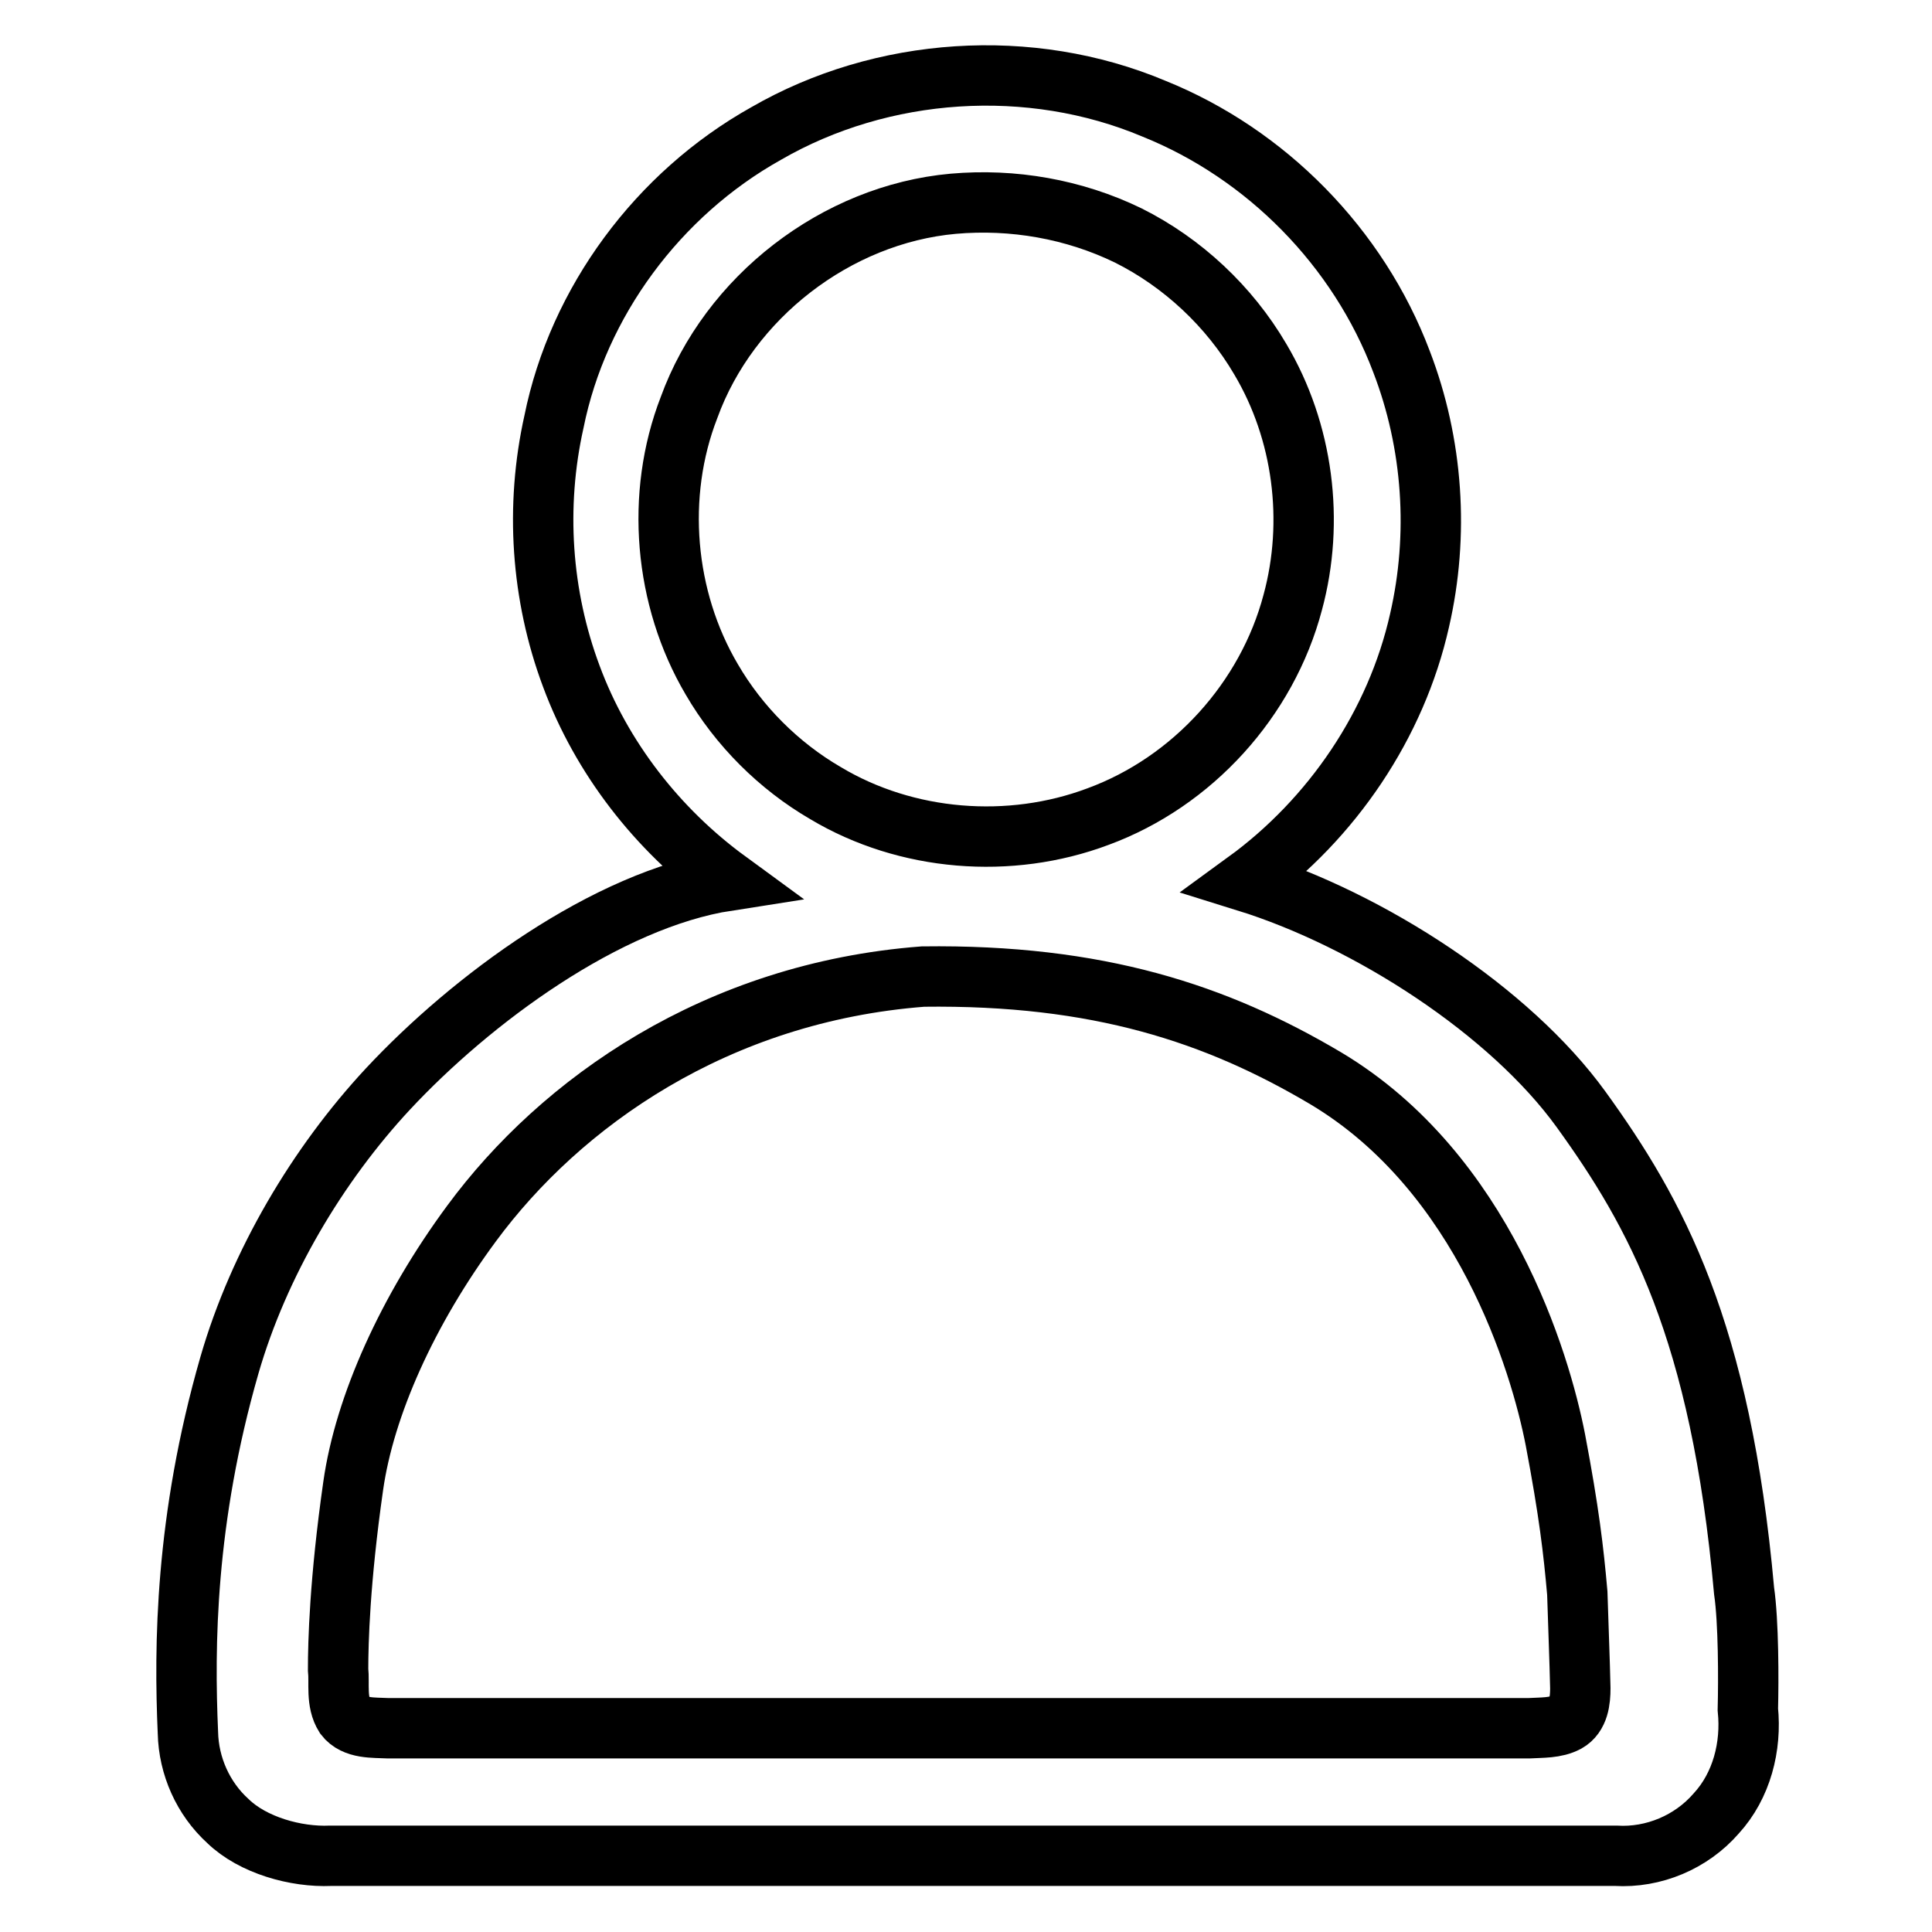 <?xml version="1.0" encoding="utf-8"?>
<!-- Svg Vector Icons : http://www.onlinewebfonts.com/icon -->
<!DOCTYPE svg PUBLIC "-//W3C//DTD SVG 1.1//EN" "http://www.w3.org/Graphics/SVG/1.1/DTD/svg11.dtd">
<svg version="1.1" xmlns="http://www.w3.org/2000/svg" xmlns:xlink="http://www.w3.org/1999/xlink" x="0px" y="0px" viewBox="0 0 256 256" enable-background="new 0 0 256 256" xml:space="preserve">
<g><g><path stroke-width="8" fill-opacity="0" stroke="#000000"  d="M101.5,17.7c15.4-8.9,35-10.2,51.4-3.3c14.9,6,27.1,18.4,32.8,33.5c4.2,10.9,5,23,2.4,34.3c-3.1,13.8-11.6,26.3-23,34.6c16.4,5.1,35,17.2,44.4,30.2c9.9,13.7,18.5,29.2,21.6,63.8c0.6,4.1,0.6,11.8,0.5,15.7c0.5,4.9-0.8,10.1-4.2,13.8c-3.3,3.8-8.3,5.9-13.3,5.6c-66.6,0-103.7,0-170.3,0c-4.6,0.2-10.3-1.4-13.6-4.6c-3.3-3-5.2-7.3-5.3-11.7c-0.5-11.4-0.4-28.2,5.5-48.7c3.9-13.5,11.7-26.6,21-36.6c11-11.8,28.9-25.1,45-27.6c-9.3-6.8-16.7-16.3-20.7-27.1c-4-10.7-4.8-22.5-2.3-33.7C76.6,40,87.2,25.7,101.5,17.7z M126.3,27c-15.5,1.4-29.7,12.4-35,27c-4.5,11.6-3.3,25.3,3,36c3.6,6.2,8.9,11.5,15.1,15.1c10.7,6.4,24.4,7.5,36.1,3.1c12.5-4.6,22.4-15.5,25.8-28.4c2.9-10.7,1.4-22.6-4.3-32.2c-4.1-7-10.3-12.8-17.5-16.4C142.3,27.7,134.2,26.3,126.3,27z M122.3,129.4c-27.4,2.1-48,16.7-59.8,32.7c-8.5,11.5-14.2,24.2-15.7,34.8c-1.8,12.6-2,20.8-2,24.3c0.2,1.9-0.3,4.3,0.9,6.2c1.3,1.7,3.8,1.5,5.7,1.6c62.9,0,88.3,0,151.2,0c1.7-0.1,3.5,0,5-0.8c1.6-0.9,1.8-2.9,1.8-4.5c-0.1-4.3-0.2-6.2-0.4-12.6c-0.5-5.7-1.1-10.8-2.9-20.3c-2-10.3-9.5-35.4-30.4-47.9C161.2,134.3,145.5,129.1,122.3,129.4z"/></g></g>
</svg>